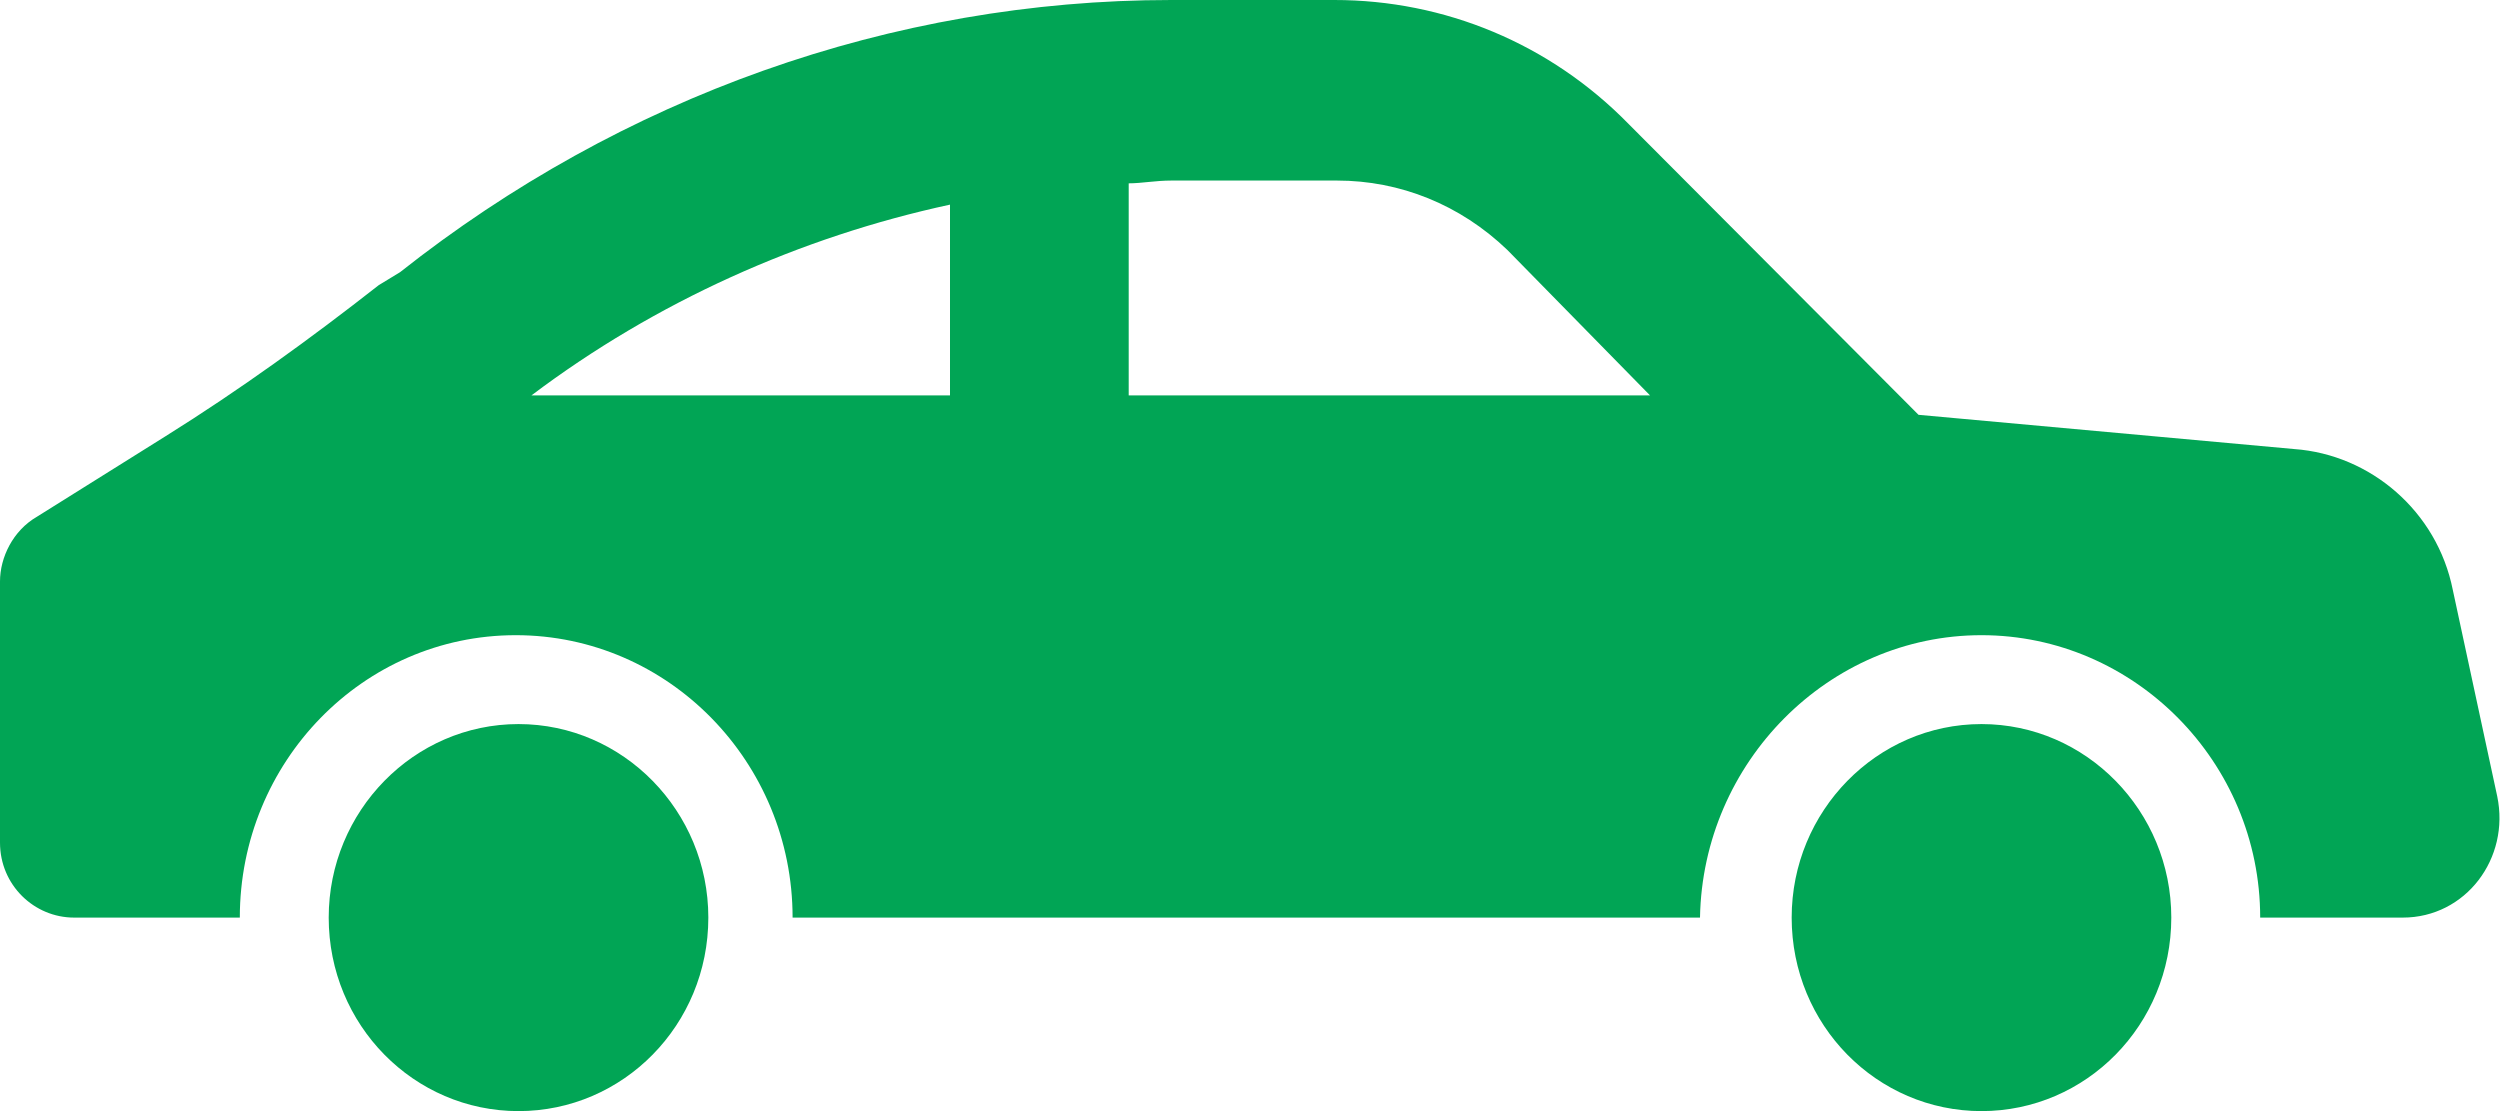 <svg xmlns="http://www.w3.org/2000/svg" viewBox="0 0 27 12" width="27" height="12">
	<style>
		tspan { white-space:pre }
		.shp0 { fill: #01a555 } 
	</style>
	<path id="Shape 977" class="shp0" d="M26.97 8.6L26.49 6.37C26.32 5.52 25.6 4.91 24.78 4.85L20.72 4.48L17.59 1.34C16.74 0.47 15.6 0 14.41 0L12.65 0C9.63 0 6.71 1.05 4.32 2.94L4.09 3.08C3.35 3.66 2.59 4.21 1.79 4.71L0.4 5.58C0.14 5.73 0 6.02 0 6.28L0 9.1C0 9.56 0.37 9.91 0.8 9.91L2.59 9.91C2.59 8.23 3.92 6.86 5.57 6.86C7.22 6.86 8.56 8.23 8.56 9.91L18.36 9.91C18.39 8.23 19.75 6.86 21.4 6.86C23.05 6.86 24.41 8.23 24.41 9.91L25.95 9.91C26.63 9.91 27.11 9.27 26.97 8.6ZM10.26 4.27L5.74 4.27C7.08 3.26 8.64 2.56 10.26 2.21L10.26 4.27ZM12.19 4.27L12.19 1.98C12.33 1.98 12.48 1.95 12.65 1.95L14.44 1.95C15.12 1.95 15.77 2.21 16.28 2.7L17.82 4.27L12.19 4.27ZM5.6 7.82C6.73 7.82 7.65 8.76 7.65 9.91C7.65 11.07 6.73 12 5.6 12C4.47 12 3.55 11.07 3.55 9.91C3.55 8.76 4.47 7.82 5.6 7.82ZM21.4 7.82C22.53 7.82 23.45 8.76 23.45 9.91C23.45 11.07 22.53 12 21.4 12C20.27 12 19.35 11.07 19.35 9.91C19.35 8.76 20.27 7.82 21.4 7.82Z" />
</svg>